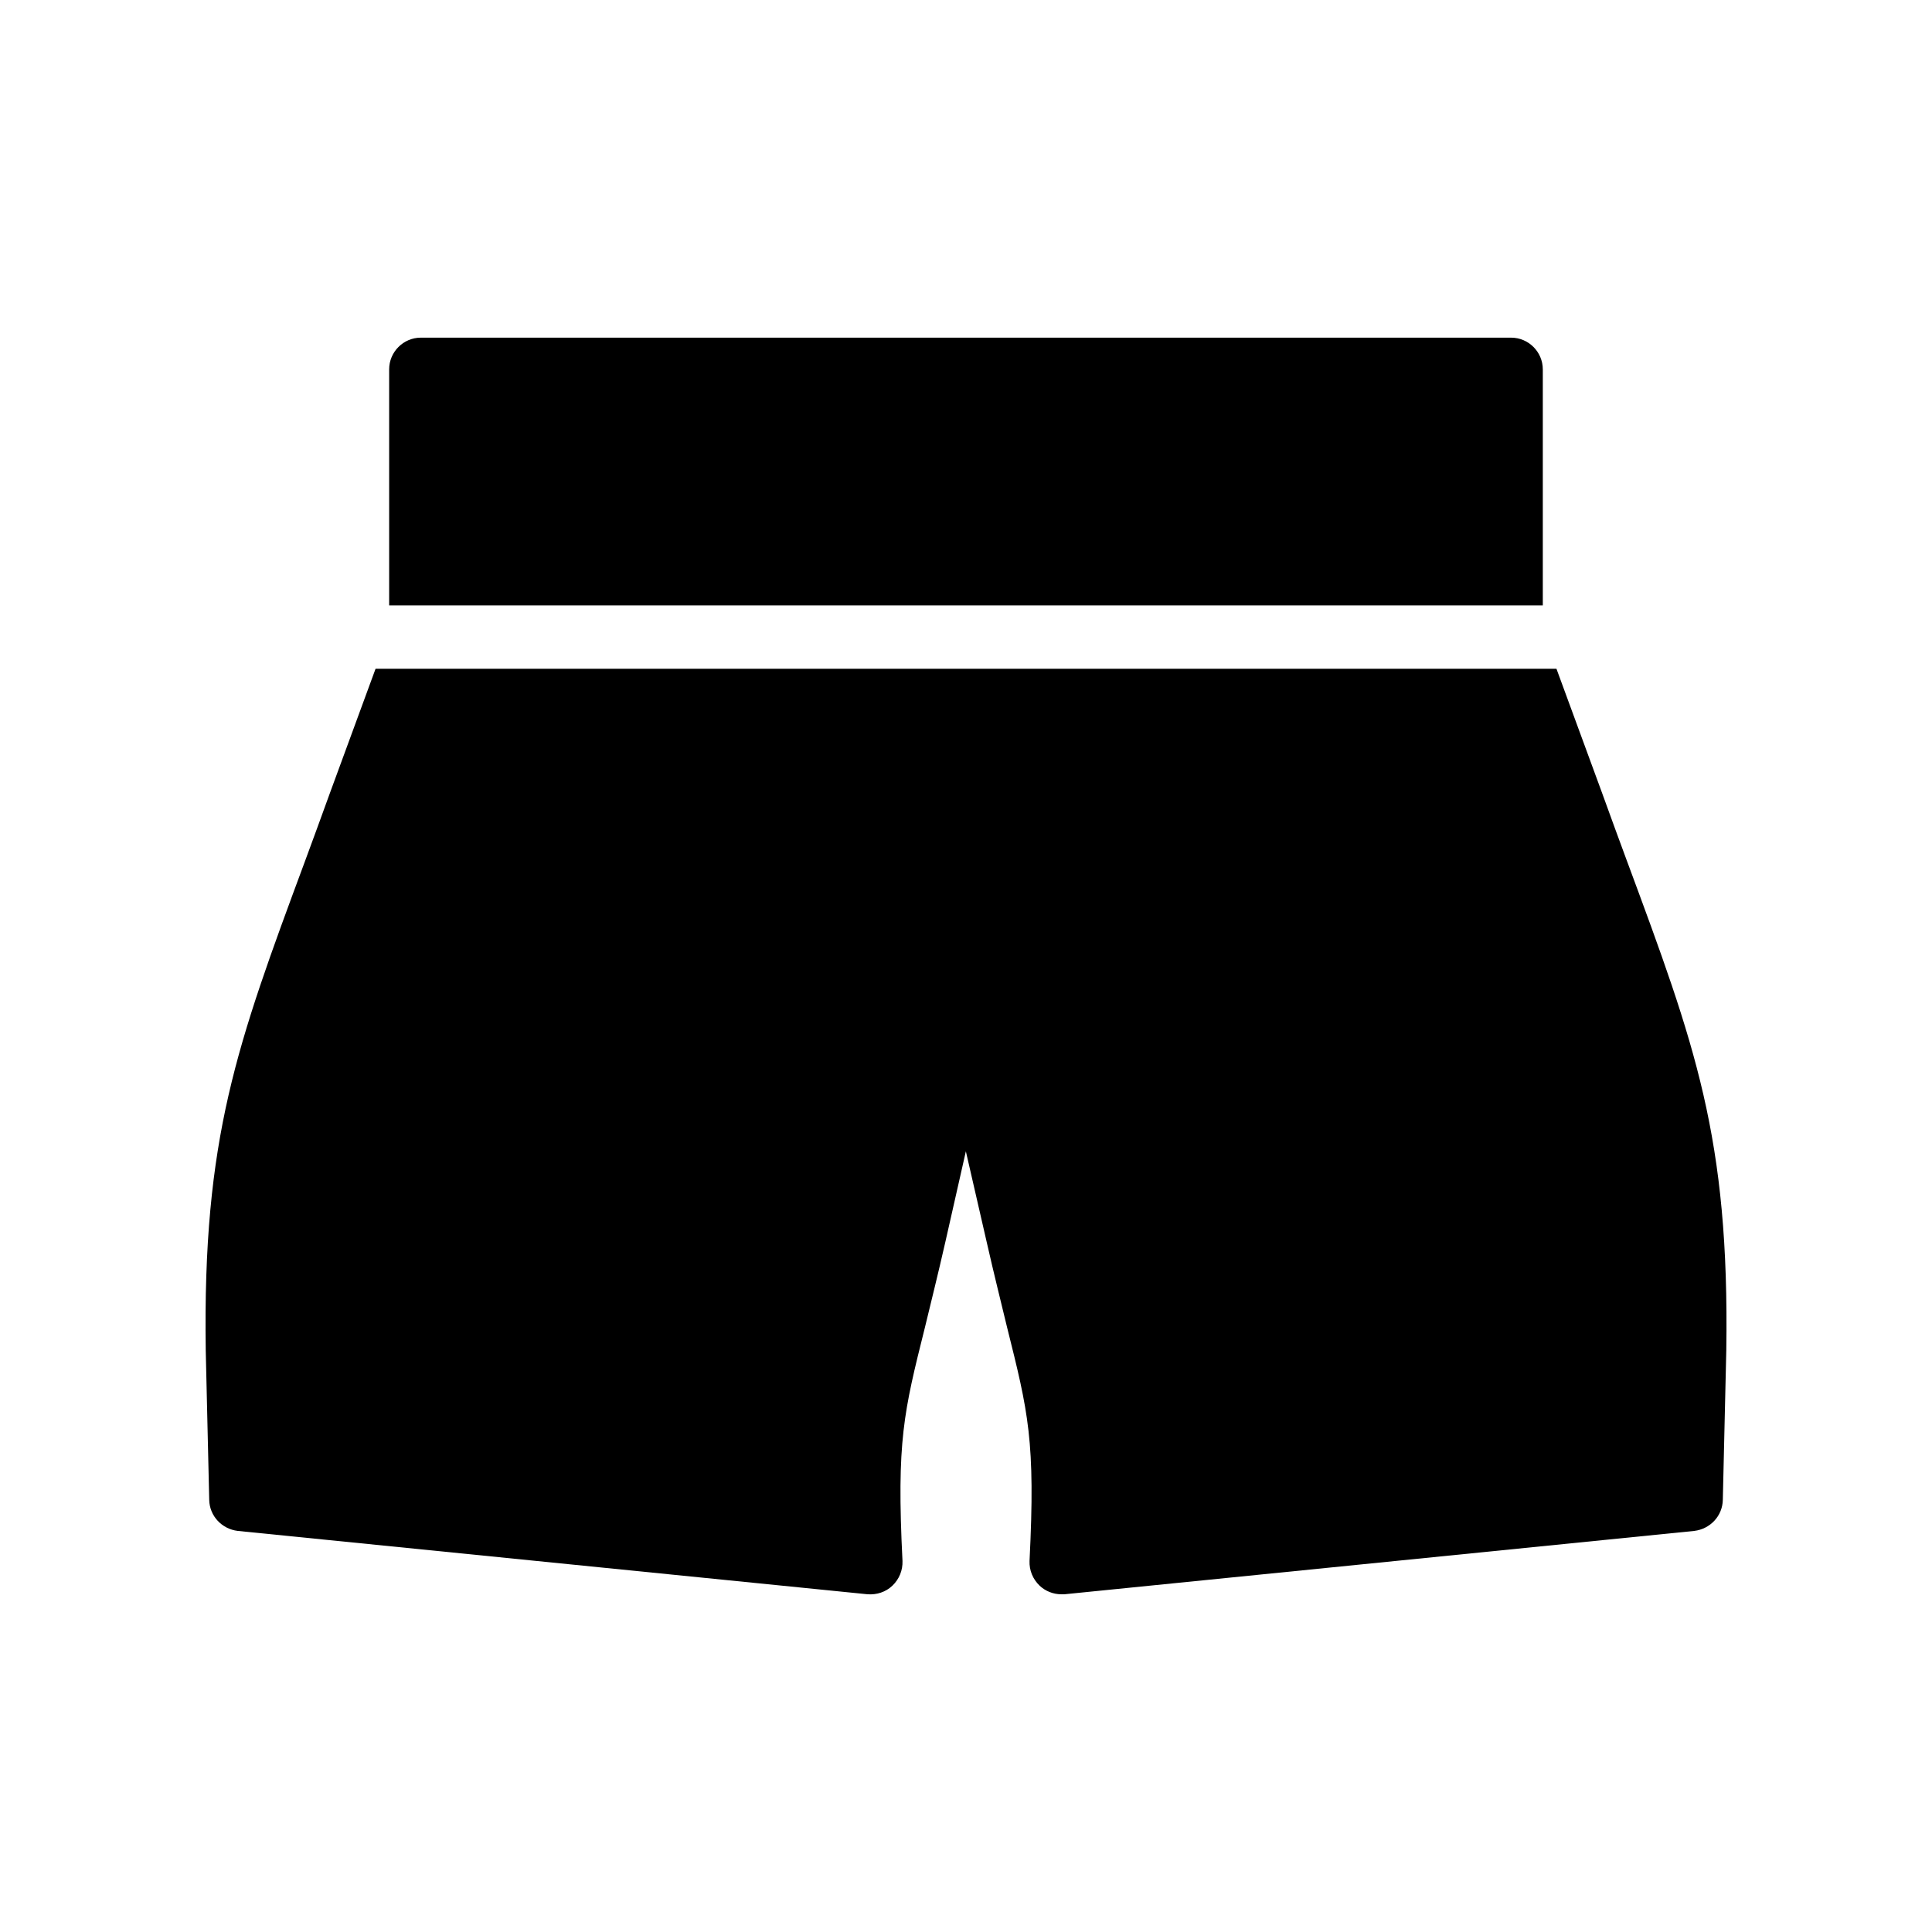 <?xml version="1.0" encoding="UTF-8"?>
<!-- Uploaded to: ICON Repo, www.iconrepo.com, Generator: ICON Repo Mixer Tools -->
<svg fill="#000000" width="800px" height="800px" version="1.1" viewBox="144 144 512 512" xmlns="http://www.w3.org/2000/svg">
 <g>
  <path d="m575.2 372.28c-2.098-5.625-4.281-11.672-6.633-18.137l-12.09-32.914h-312.95l-12.09 32.914c-2.352 6.465-4.535 12.512-6.633 18.137-18.055 48.699-27.121 73.137-26.281 129.65l0.922 39.547c0.082 4.285 3.359 7.727 7.555 8.23l166.93 16.793c2.434 0.168 4.785-0.59 6.551-2.266 1.848-1.762 2.769-4.113 2.688-6.551-1.594-31.824 0.336-39.465 5.961-61.969 1.512-6.297 3.359-13.605 5.457-22.84l5.375-23.762 5.457 23.762c2.098 9.234 3.945 16.543 5.457 22.84 5.625 22.504 7.559 30.145 5.961 61.969-0.086 2.434 0.84 4.785 2.688 6.551 1.512 1.43 3.609 2.266 5.711 2.266h0.84l166.93-16.793c4.199-0.504 7.473-3.945 7.559-8.23l0.922-39.633c0.84-56.426-8.23-80.859-26.281-129.56z"/>
  <path d="m552.86 241.88v62.559h-305.73v-62.559c0-4.617 3.777-8.398 8.398-8.398h288.93c4.621 0 8.398 3.781 8.398 8.398z"/>
 </g>
</svg>